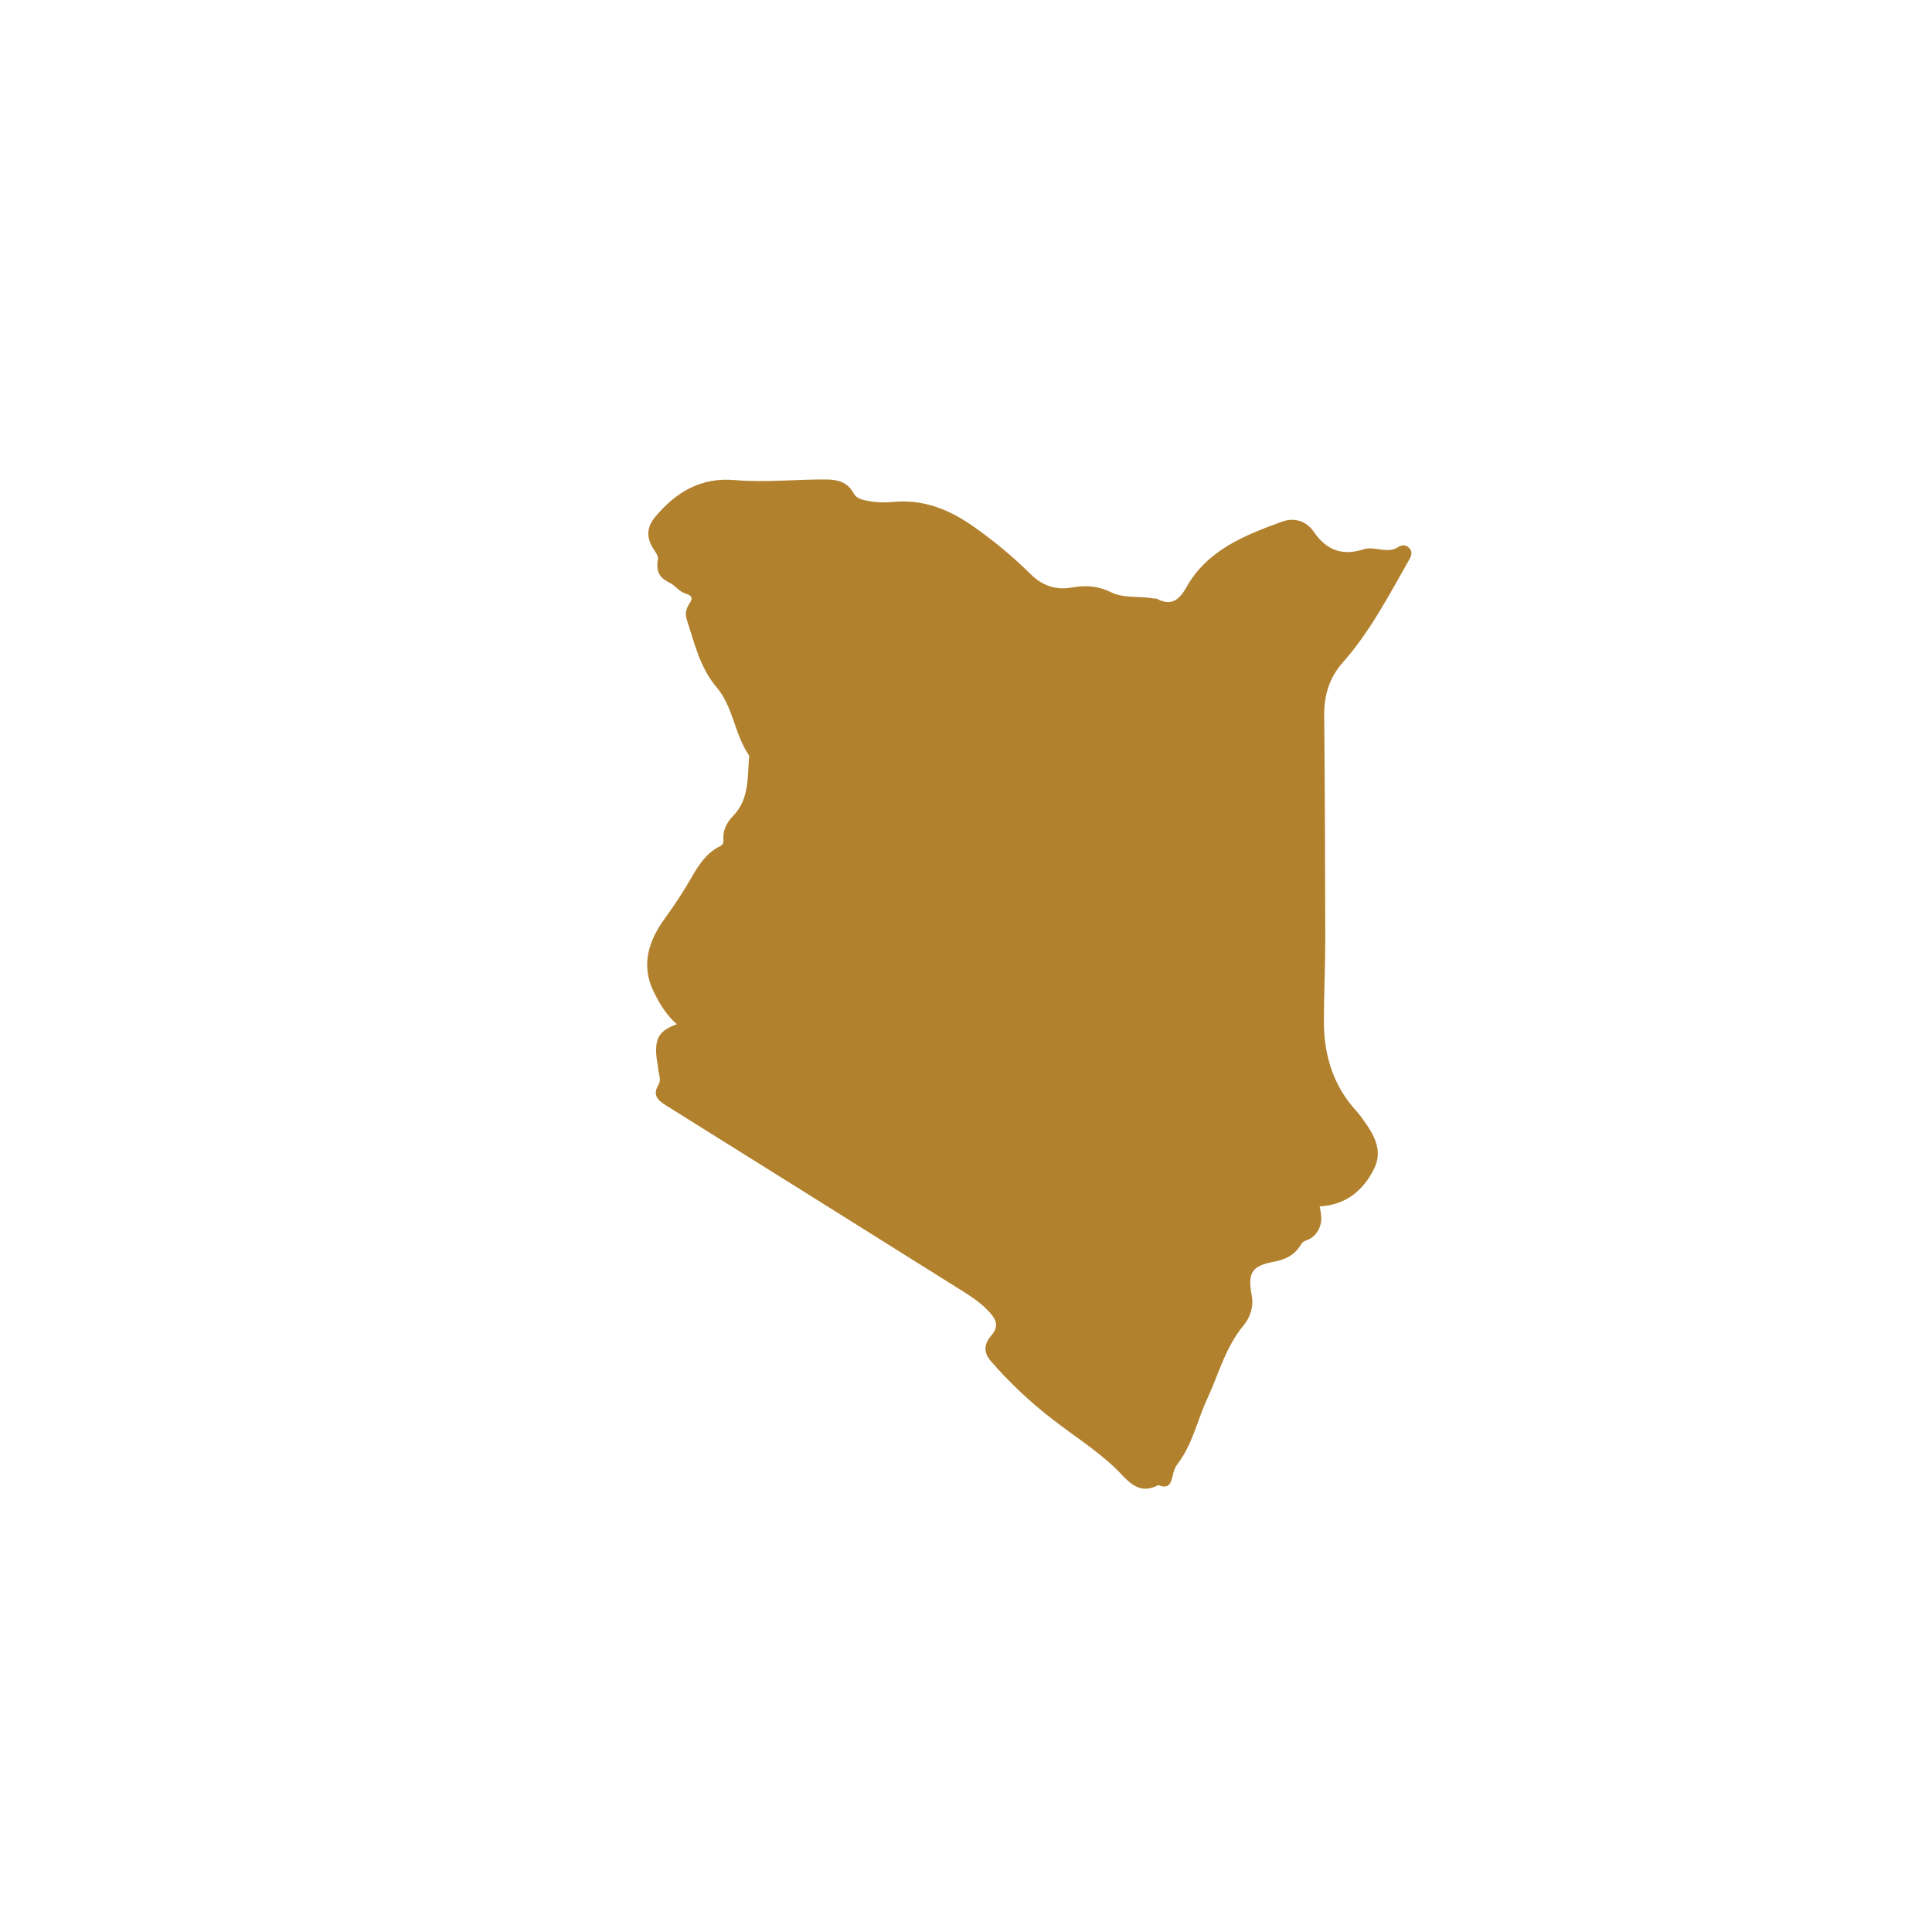<?xml version="1.0" encoding="UTF-8"?> <svg xmlns="http://www.w3.org/2000/svg" xmlns:xlink="http://www.w3.org/1999/xlink" xmlns:svgjs="http://svgjs.com/svgjs" id="SvgjsSvg1026" width="288" height="288"> <defs id="SvgjsDefs1027"></defs> <g id="SvgjsG1028"> <svg xmlns="http://www.w3.org/2000/svg" data-name="Слой 1" viewBox="0 0 1920 1080" width="288" height="288"> <path fill="#b2812e" d="M1336.71,719.43c-.24-.04-.48-.08-.72-.12,.05-2.9,.1-5.8,.14-8.69,.19,.02,.38,.04,.57,.05v8.77Z" class="color0c0c0c svgShape"></path> <path fill="#b2812e" d="M672.68,597.83c-10.61-9.15-17.44-20.62-23.36-32.97-12.63-26.36-4.3-50.3,10.76-71.23,9.71-13.5,18.88-27.09,27.06-41.49,7.07-12.47,14.87-24.38,28.25-31.12,2.73-1.37,3.79-3.18,3.53-6.4-.75-9.44,3.27-17.2,9.63-23.75,16.33-16.82,14.09-38.57,15.96-59.25,.03-.33-.02-.73-.19-.99-14.47-20.92-15.37-47.98-32.58-68.17-16.15-18.96-21.77-43.81-29.37-67.2-1.76-5.42-.28-11.05,2.84-15.57,4.15-6.02,1.49-8.15-4.08-9.86-6.29-1.94-10.36-8.2-15.42-10.58-11.31-5.32-13.75-12.18-11.91-23.6,.61-3.8-3.6-8.52-5.91-12.64-5.89-10.53-4.33-20.23,3.12-29.19,20.63-24.79,45.56-39.71,79.35-36.72,30.44,2.69,60.96-.93,91.46-.6,11.4,.12,20.6,3.04,26.38,13.55,2.49,4.53,6.85,6.15,11.66,7.19,9.04,1.95,18.23,2.52,27.31,1.61,29.99-3.01,55.67,7.19,79.76,24.05,20.35,14.24,39.38,29.98,57,47.41,11.72,11.6,24.92,16.48,41.48,13.51,13.07-2.34,25.84-1.64,38.52,4.67,12.94,6.44,28.02,3.58,41.97,6.2,1.33,.25,2.91-.14,4.01,.45,14.21,7.63,22.25,.67,29.03-11.41,20.88-37.18,57.69-51.62,94.75-65.21,12.36-4.54,24.43-.96,31.75,9.75,12.68,18.56,28.57,24.45,49.79,17.6,6.23-2.01,12.82-.09,19.2,.51,5.2,.49,10.07,.47,14.64-2.48,3.72-2.41,7.57-3.06,11.11,.43,3.99,3.92,2.48,7.97,.17,12.02-20.11,35.32-38.87,71.51-66.08,102.22-13.25,14.96-18.47,32.43-18.3,52.36,.67,74.03,.99,148.07,1.07,222.1,.03,27.16-1.31,54.31-1.38,81.47-.09,33.69,9.08,64.26,32.3,89.64,2.05,2.25,3.89,4.71,5.7,7.17,11.15,15.18,21.37,31.5,11.74,50.51-10.74,21.21-27.7,35.69-53.93,37.06,.46,2.69,1.04,5.49,1.4,8.32,1.45,11.55-4.52,22.13-15.06,25.63-2.59,.86-3.81,2.02-5.07,4.17-5.91,10.1-15.15,14.71-26.43,16.82-22.48,4.2-26.62,10.96-22.34,33.84,2.08,11.13-1.64,21.7-8.2,29.6-17.98,21.68-24.69,48.4-36.14,73.08-9.97,21.5-14.65,45.5-29.58,64.75-2.2,2.84-3.53,6.66-4.34,10.23-1.82,8.01-3.79,15.16-14.54,10.53-21.25,11.13-31.38-6.14-43.44-17.48-18.86-17.73-40.65-31.58-61.02-47.29-22.64-17.47-43.35-36.86-62.06-58.46-6.9-7.96-7.47-16.26,.64-25.6,6.99-8.06,5.36-14.44-.59-21.46-7.78-9.19-17.54-15.86-27.62-22.18-98.38-61.63-196.68-123.37-295.17-184.81-8.77-5.47-13.66-10.51-7.31-20.99,2.72-4.49-.07-9.98-.45-14.99-.36-4.72-1.6-9.37-1.94-14.09-1.23-17.39,3.51-24.5,20.45-30.67Z" class="color010101 svgShape"></path> </svg> </g> </svg> 